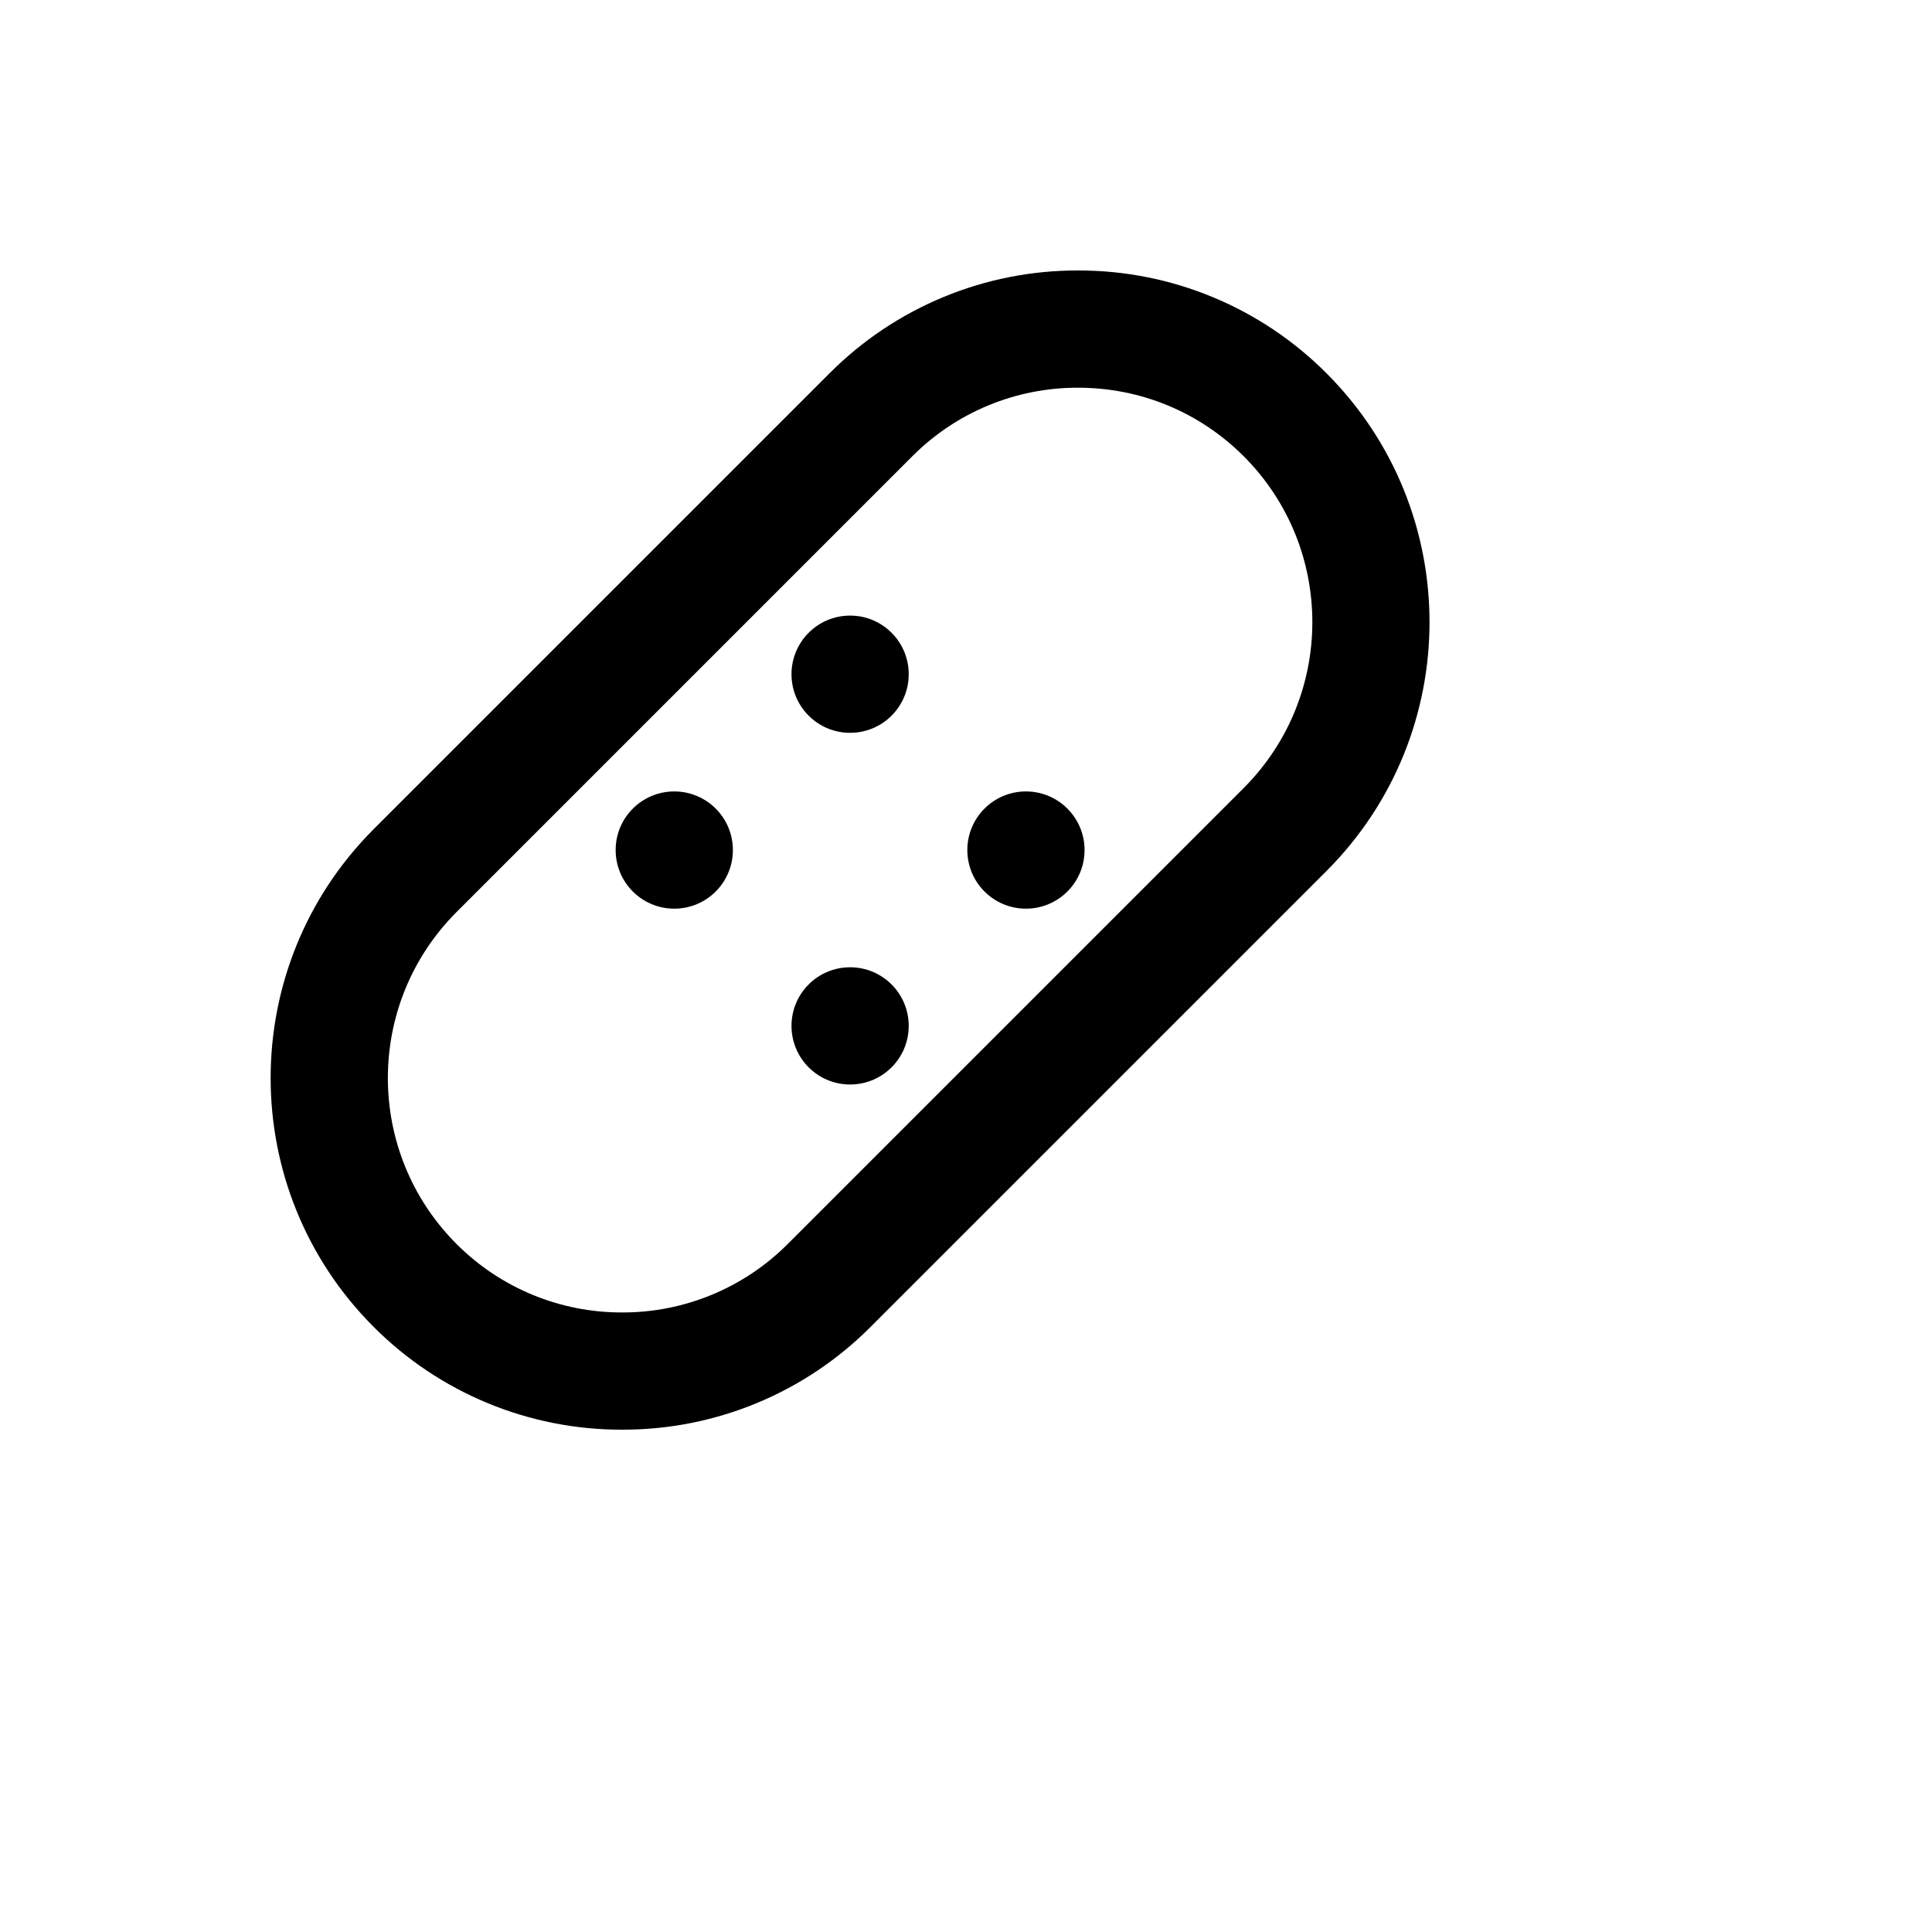 <svg xmlns="http://www.w3.org/2000/svg" version="1.1" xmlns:xlink="http://www.w3.org/1999/xlink" width="100%" height="100%" id="svgWorkerArea" viewBox="-25 -25 625 625" xmlns:idraw="https://idraw.muisca.co" style="background: white;"><defs id="defsdoc"><pattern id="patternBool" x="0" y="0" width="10" height="10" patternUnits="userSpaceOnUse" patternTransform="rotate(35)"><circle cx="5" cy="5" r="4" style="stroke: none;fill: #ff000070;"></circle></pattern></defs><g id="fileImp-833910629" class="cosito"><path id="pathImp-379777145" class="grouped" d="M176.269 437.5C206.453 437.577 235.415 425.582 256.703 404.185 256.703 404.185 404.184 256.703 404.184 256.703 448.537 212.244 448.537 140.274 404.184 95.816 382.887 74.418 353.92 62.423 323.731 62.5 293.547 62.423 264.585 74.418 243.297 95.816 243.297 95.816 95.815 243.297 95.815 243.297 51.463 287.756 51.463 359.726 95.815 404.185 117.113 425.582 146.08 437.577 176.269 437.5 176.269 437.5 176.269 437.5 176.269 437.5M122.627 270.109C122.627 270.108 270.108 122.627 270.108 122.627 284.303 108.366 303.61 100.372 323.731 100.423 344.001 100.423 363.038 108.311 377.373 122.627 406.932 152.273 406.932 200.245 377.373 229.892 377.373 229.891 229.891 377.373 229.891 377.373 215.697 391.634 196.39 399.628 176.269 399.577 156.141 399.63 136.827 391.636 122.627 377.373 93.089 347.719 93.089 299.762 122.627 270.109 122.627 270.108 122.627 270.108 122.627 270.109"></path><path id="circleImp-680562003" class="grouped" d="M174.164 249.99C174.164 239.514 182.649 231.029 193.125 231.029 203.601 231.029 212.087 239.514 212.087 249.99 212.087 260.467 203.601 268.952 193.125 268.952 182.649 268.952 174.164 260.467 174.164 249.99 174.164 249.99 174.164 249.99 174.164 249.99"></path><path id="circleImp-230608934" class="grouped" d="M287.932 249.99C287.932 239.514 296.417 231.029 306.894 231.029 317.37 231.029 325.855 239.514 325.855 249.99 325.855 260.467 317.37 268.952 306.894 268.952 296.417 268.952 287.932 260.467 287.932 249.99 287.932 249.99 287.932 249.99 287.932 249.99"></path><path id="circleImp-638710285" class="grouped" d="M231.048 306.875C231.048 296.399 239.533 287.913 250.009 287.913 260.486 287.913 268.971 296.399 268.971 306.875 268.971 317.351 260.486 325.836 250.009 325.836 239.533 325.836 231.048 317.351 231.048 306.875 231.048 306.875 231.048 306.875 231.048 306.875"></path><path id="circleImp-91674275" class="grouped" d="M231.048 193.106C231.048 182.63 239.533 174.145 250.009 174.145 260.486 174.145 268.971 182.63 268.971 193.106 268.971 203.583 260.486 212.068 250.009 212.068 239.533 212.068 231.048 203.583 231.048 193.106 231.048 193.106 231.048 193.106 231.048 193.106"></path></g></svg>